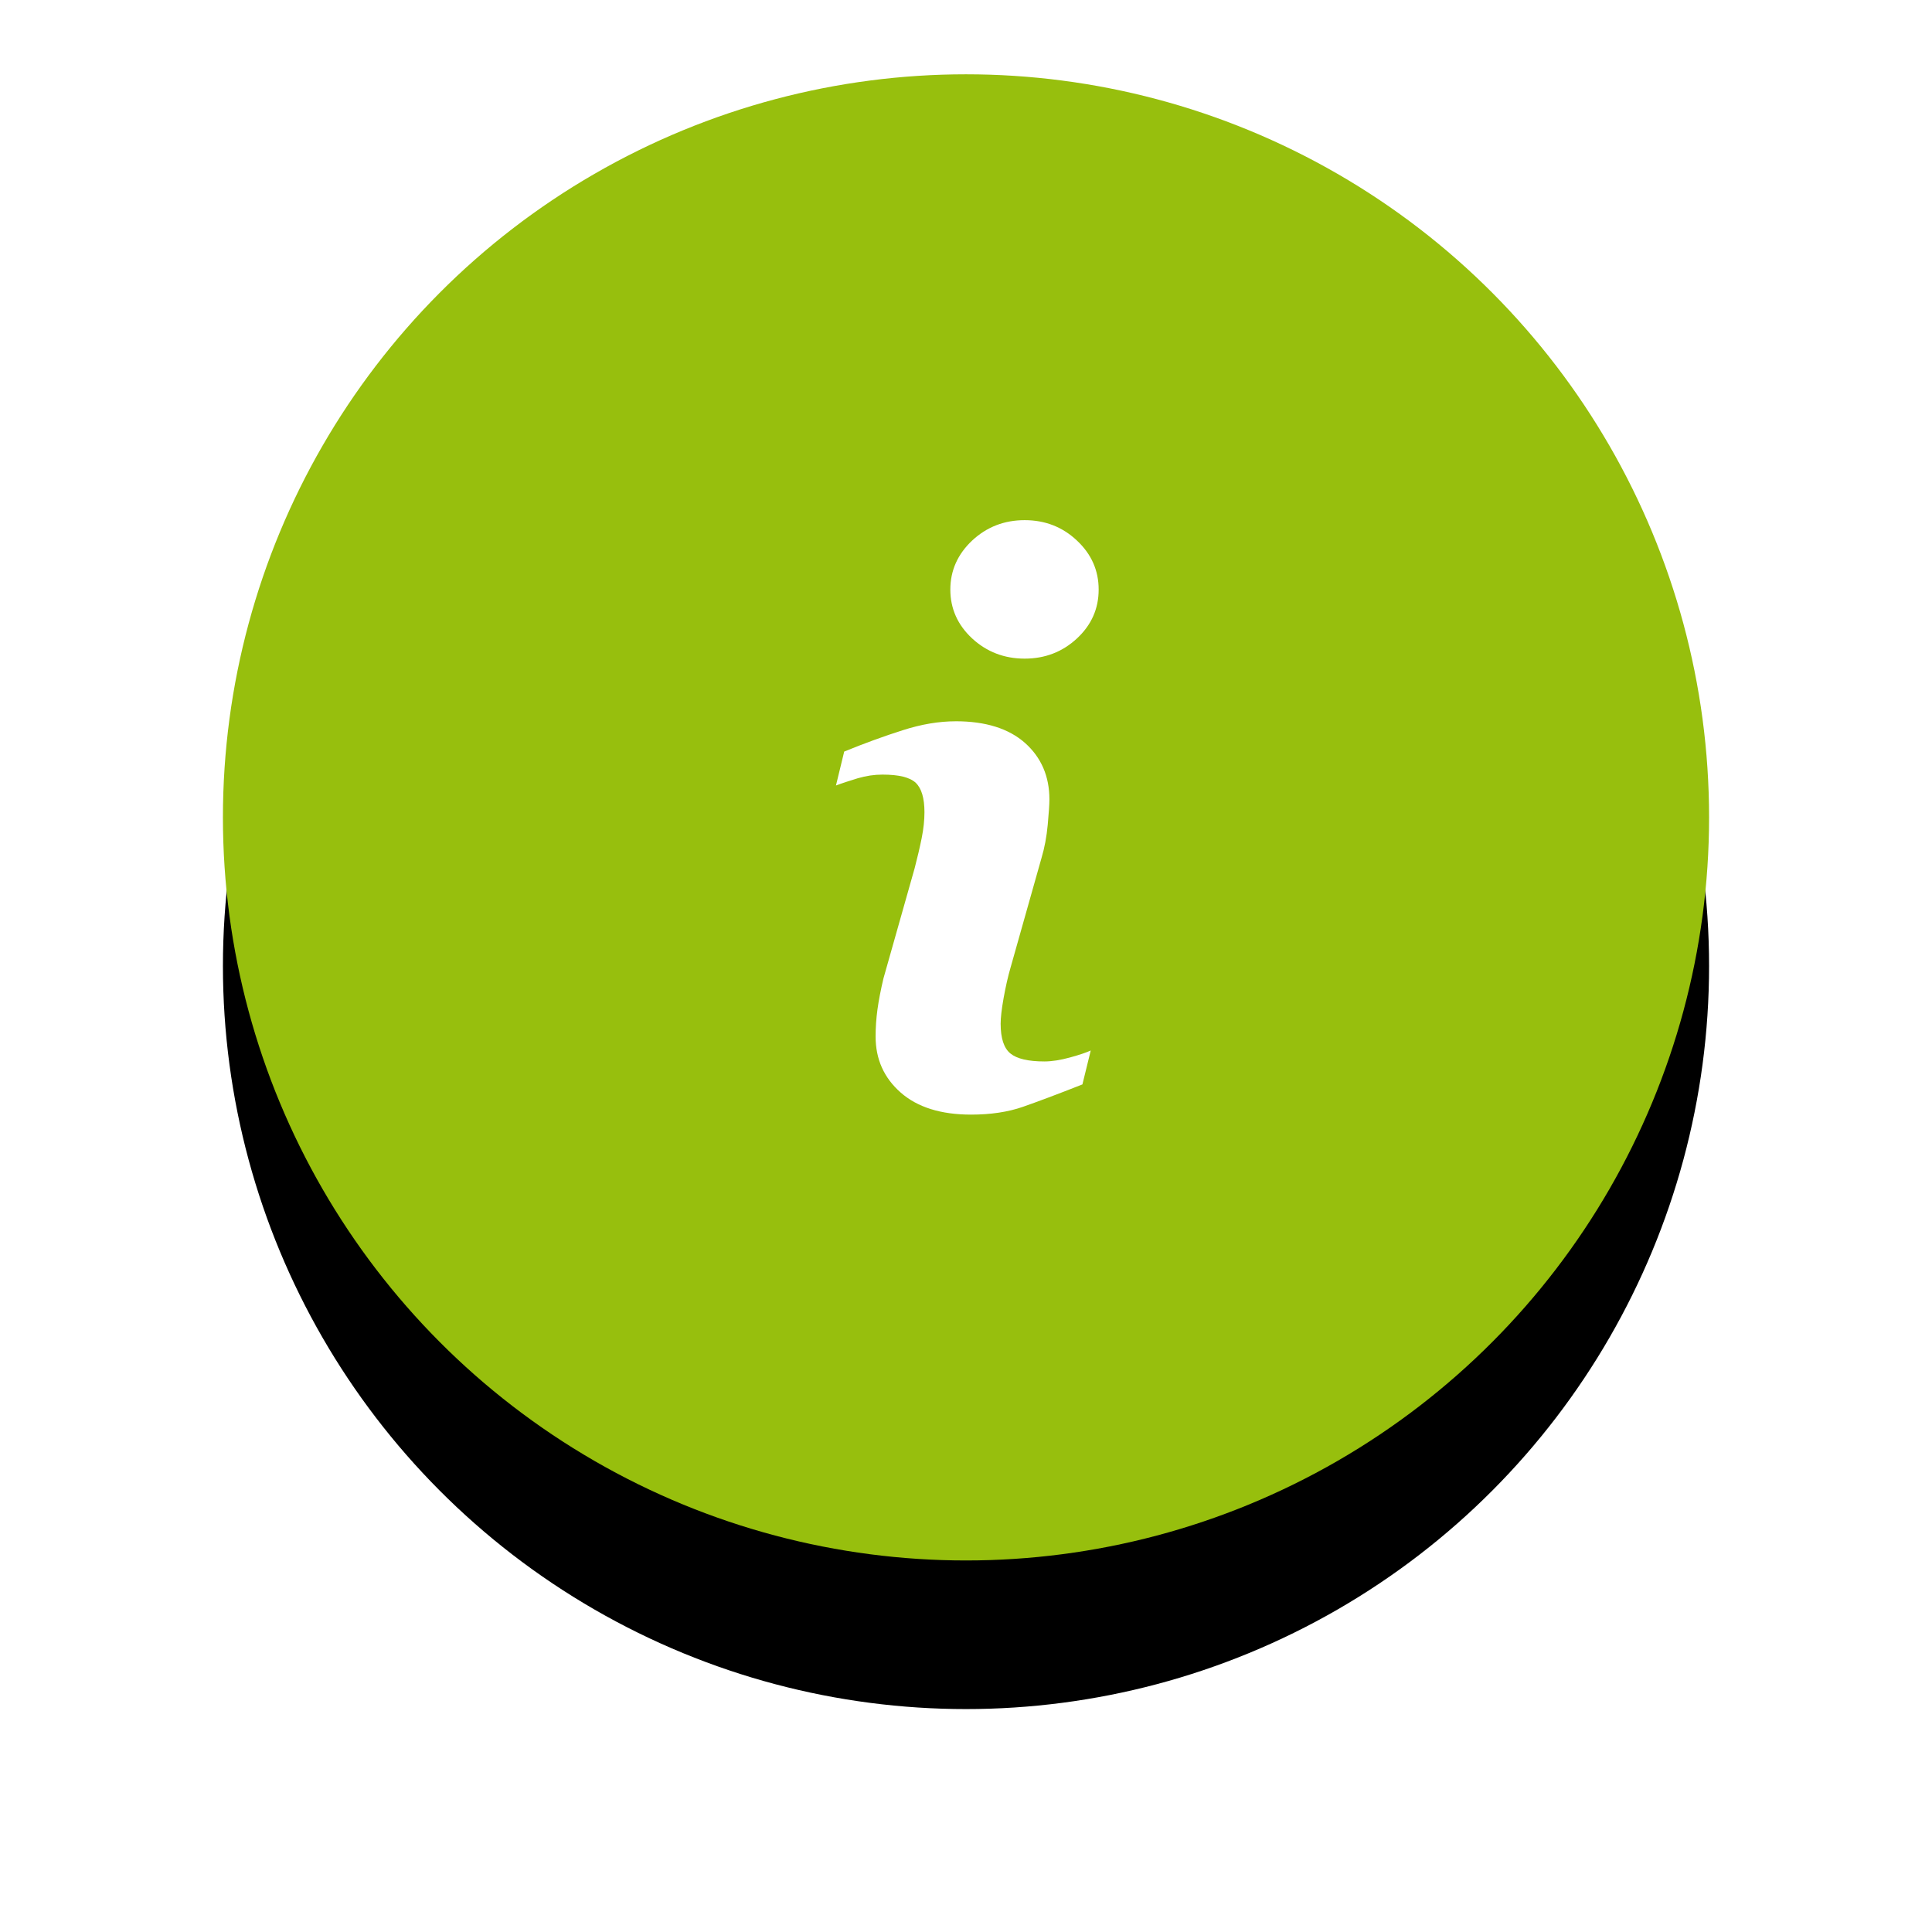 <svg xmlns="http://www.w3.org/2000/svg" xmlns:xlink="http://www.w3.org/1999/xlink" width="104" height="104" viewBox="0 0 104 104">
    <defs>
        <filter id="itkybtzvia" width="155%" height="155%" x="-27.5%" y="-17.5%" filterUnits="objectBoundingBox">
            <feOffset dy="8" in="SourceAlpha" result="shadowOffsetOuter1"/>
            <feGaussianBlur in="shadowOffsetOuter1" result="shadowBlurOuter1" stdDeviation="6"/>
            <feColorMatrix in="shadowBlurOuter1" values="0 0 0 0 0.275 0 0 0 0 0.278 0 0 0 0 0.282 0 0 0 0.12 0"/>
        </filter>
        <circle id="9zi1seclwb" cx="40" cy="40" r="40"/>
    </defs>
    <g fill="none" fill-rule="evenodd">
        <g>
            <g>
                <g>
                    <g transform="translate(-708 -1114) translate(0 1118) translate(720)">
                        <use fill="#000" filter="url(#itkybtzvia)" xlink:href="#9zi1seclwb"/>
                        <use fill="#97BF0D" xlink:href="#9zi1seclwb"/>
                    </g>
                    <path fill="#FFF" fill-rule="nonzero" d="M39.446 34.826c1.613 0 2.858.393 3.734 1.17.871.779 1.31 1.792 1.31 3.036 0 .259-.03.713-.09 1.362-.06.65-.172 1.245-.335 1.79l-1.67 5.914c-.138.474-.26 1.017-.37 1.624-.108.607-.16 1.07-.16 1.381 0 .786.174 1.322.527 1.607.349.284.96.428 1.825.428.408 0 .865-.073 1.381-.214.512-.141.883-.267 1.117-.375l-.448 1.825c-1.342.53-2.41.93-3.21 1.209-.8.278-1.729.417-2.786.417-1.624 0-2.888-.397-3.789-1.19-.9-.792-1.348-1.796-1.348-3.016 0-.475.033-.96.1-1.454.068-.495.176-1.05.324-1.675l1.679-5.932c.148-.57.276-1.11.377-1.613.102-.508.15-.973.15-1.397 0-.755-.156-1.284-.467-1.582-.316-.298-.91-.444-1.795-.444-.432 0-.878.064-1.335.199-.452.139-.845.265-1.167.388l.444-1.827c1.099-.448 2.151-.832 3.155-1.15 1.004-.322 1.953-.48 2.847-.48zM43.158 24c1.096 0 2.036.364 2.813 1.097.78.73 1.17 1.613 1.17 2.639 0 1.03-.39 1.909-1.17 2.633-.779.723-1.717 1.085-2.813 1.085-1.095 0-2.04-.362-2.825-1.085-.781-.724-1.176-1.605-1.176-2.633 0-1.026.397-1.909 1.176-2.64.786-.732 1.73-1.096 2.825-1.096z" transform="translate(-708 -1114) translate(0 1118) translate(720)"/>
                </g>
            </g>
        </g>
    </g>
</svg>
